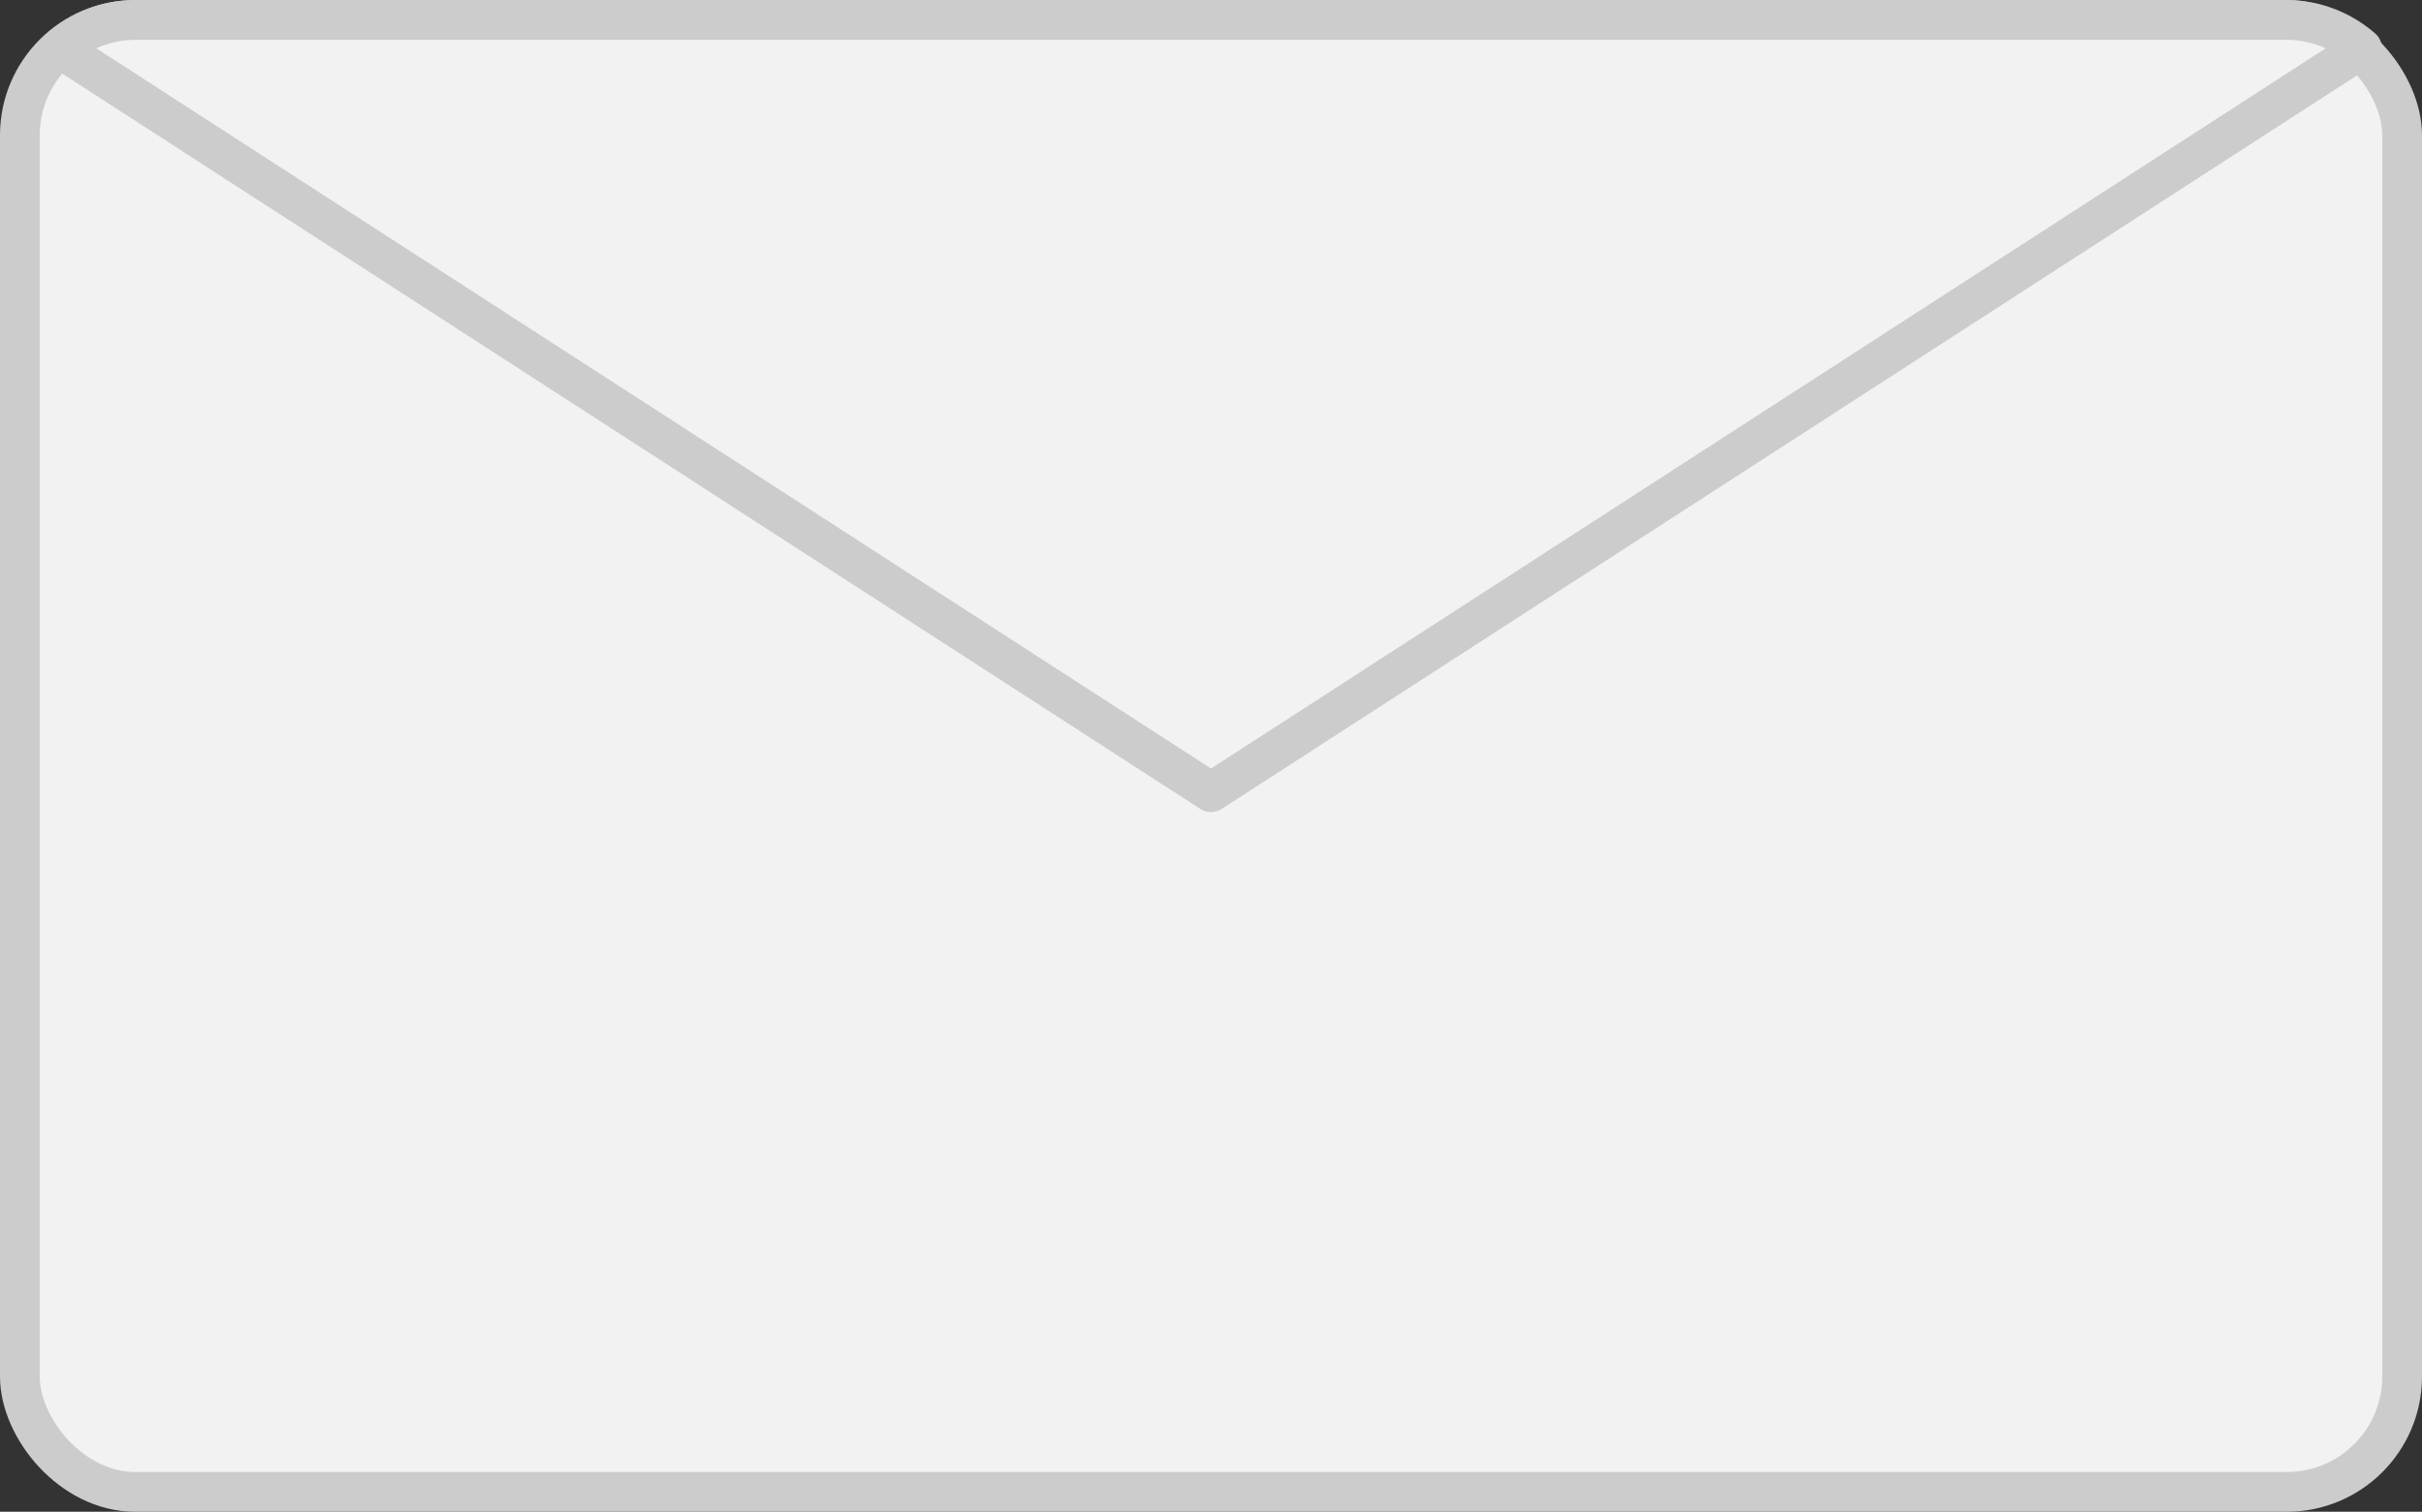 <?xml version="1.0" encoding="UTF-8" standalone="no"?>
<!-- Created with Inkscape (http://www.inkscape.org/) -->

<svg
   width="161.251mm"
   height="100.669mm"
   viewBox="0 0 161.251 100.669"
   version="1.1"
   id="svg1"
   inkscape:version="1.3.2 (1:1.3.2+202311252150+091e20ef0f)"
   sodipodi:docname="mail_icon.svg"
   xmlns:inkscape="http://www.inkscape.org/namespaces/inkscape"
   xmlns:sodipodi="http://sodipodi.sourceforge.net/DTD/sodipodi-0.dtd"
   xmlns="http://www.w3.org/2000/svg"
   xmlns:svg="http://www.w3.org/2000/svg">
  <rect x="0" y="0" width="161.251" height="100.669" fill="#333333" stroke="none"/>
  <sodipodi:namedview
     id="namedview1"
     pagecolor="#ffffff"
     bordercolor="#000000"
     borderopacity="0.25"
     inkscape:showpageshadow="2"
     inkscape:pageopacity="0.0"
     inkscape:pagecheckerboard="0"
     inkscape:deskcolor="#d1d1d1"
     inkscape:document-units="mm"
     showguides="false"
     inkscape:zoom="0.62716049"
     inkscape:cx="293.38583"
     inkscape:cy="130.74803"
     inkscape:window-width="1920"
     inkscape:window-height="946"
     inkscape:window-x="0"
     inkscape:window-y="0"
     inkscape:window-maximized="1"
     inkscape:current-layer="layer1" />
  <defs
     id="defs1" />
  <g
     inkscape:label="Layer 1"
     inkscape:groupmode="layer"
     id="layer1"
     transform="translate(-27.302,-86.758)">
    <rect
       style="fill:#f2f2f2;stroke:#cccccc;stroke-width:2.646;stroke-linecap:round;stroke-linejoin:round;stroke-dasharray:none"
       id="rect2"
       width="158.605"
       height="98.023"
       x="28.625"
       y="88.081"
       ry="7.685" />
    <path
       id="rect1"
       style="fill:#f2f2f2;stroke:#cccccc;stroke-width:2.646;stroke-linecap:round;stroke-linejoin:round;stroke-dasharray:none"
       d="m 36.238,88.089 c -1.904,0.018 -3.618,0.739 -4.949,1.894 L 107.927,139.509 184.566,89.983 c -1.33,-1.155 -3.045,-1.876 -4.949,-1.894 z" />
  </g>
</svg>
